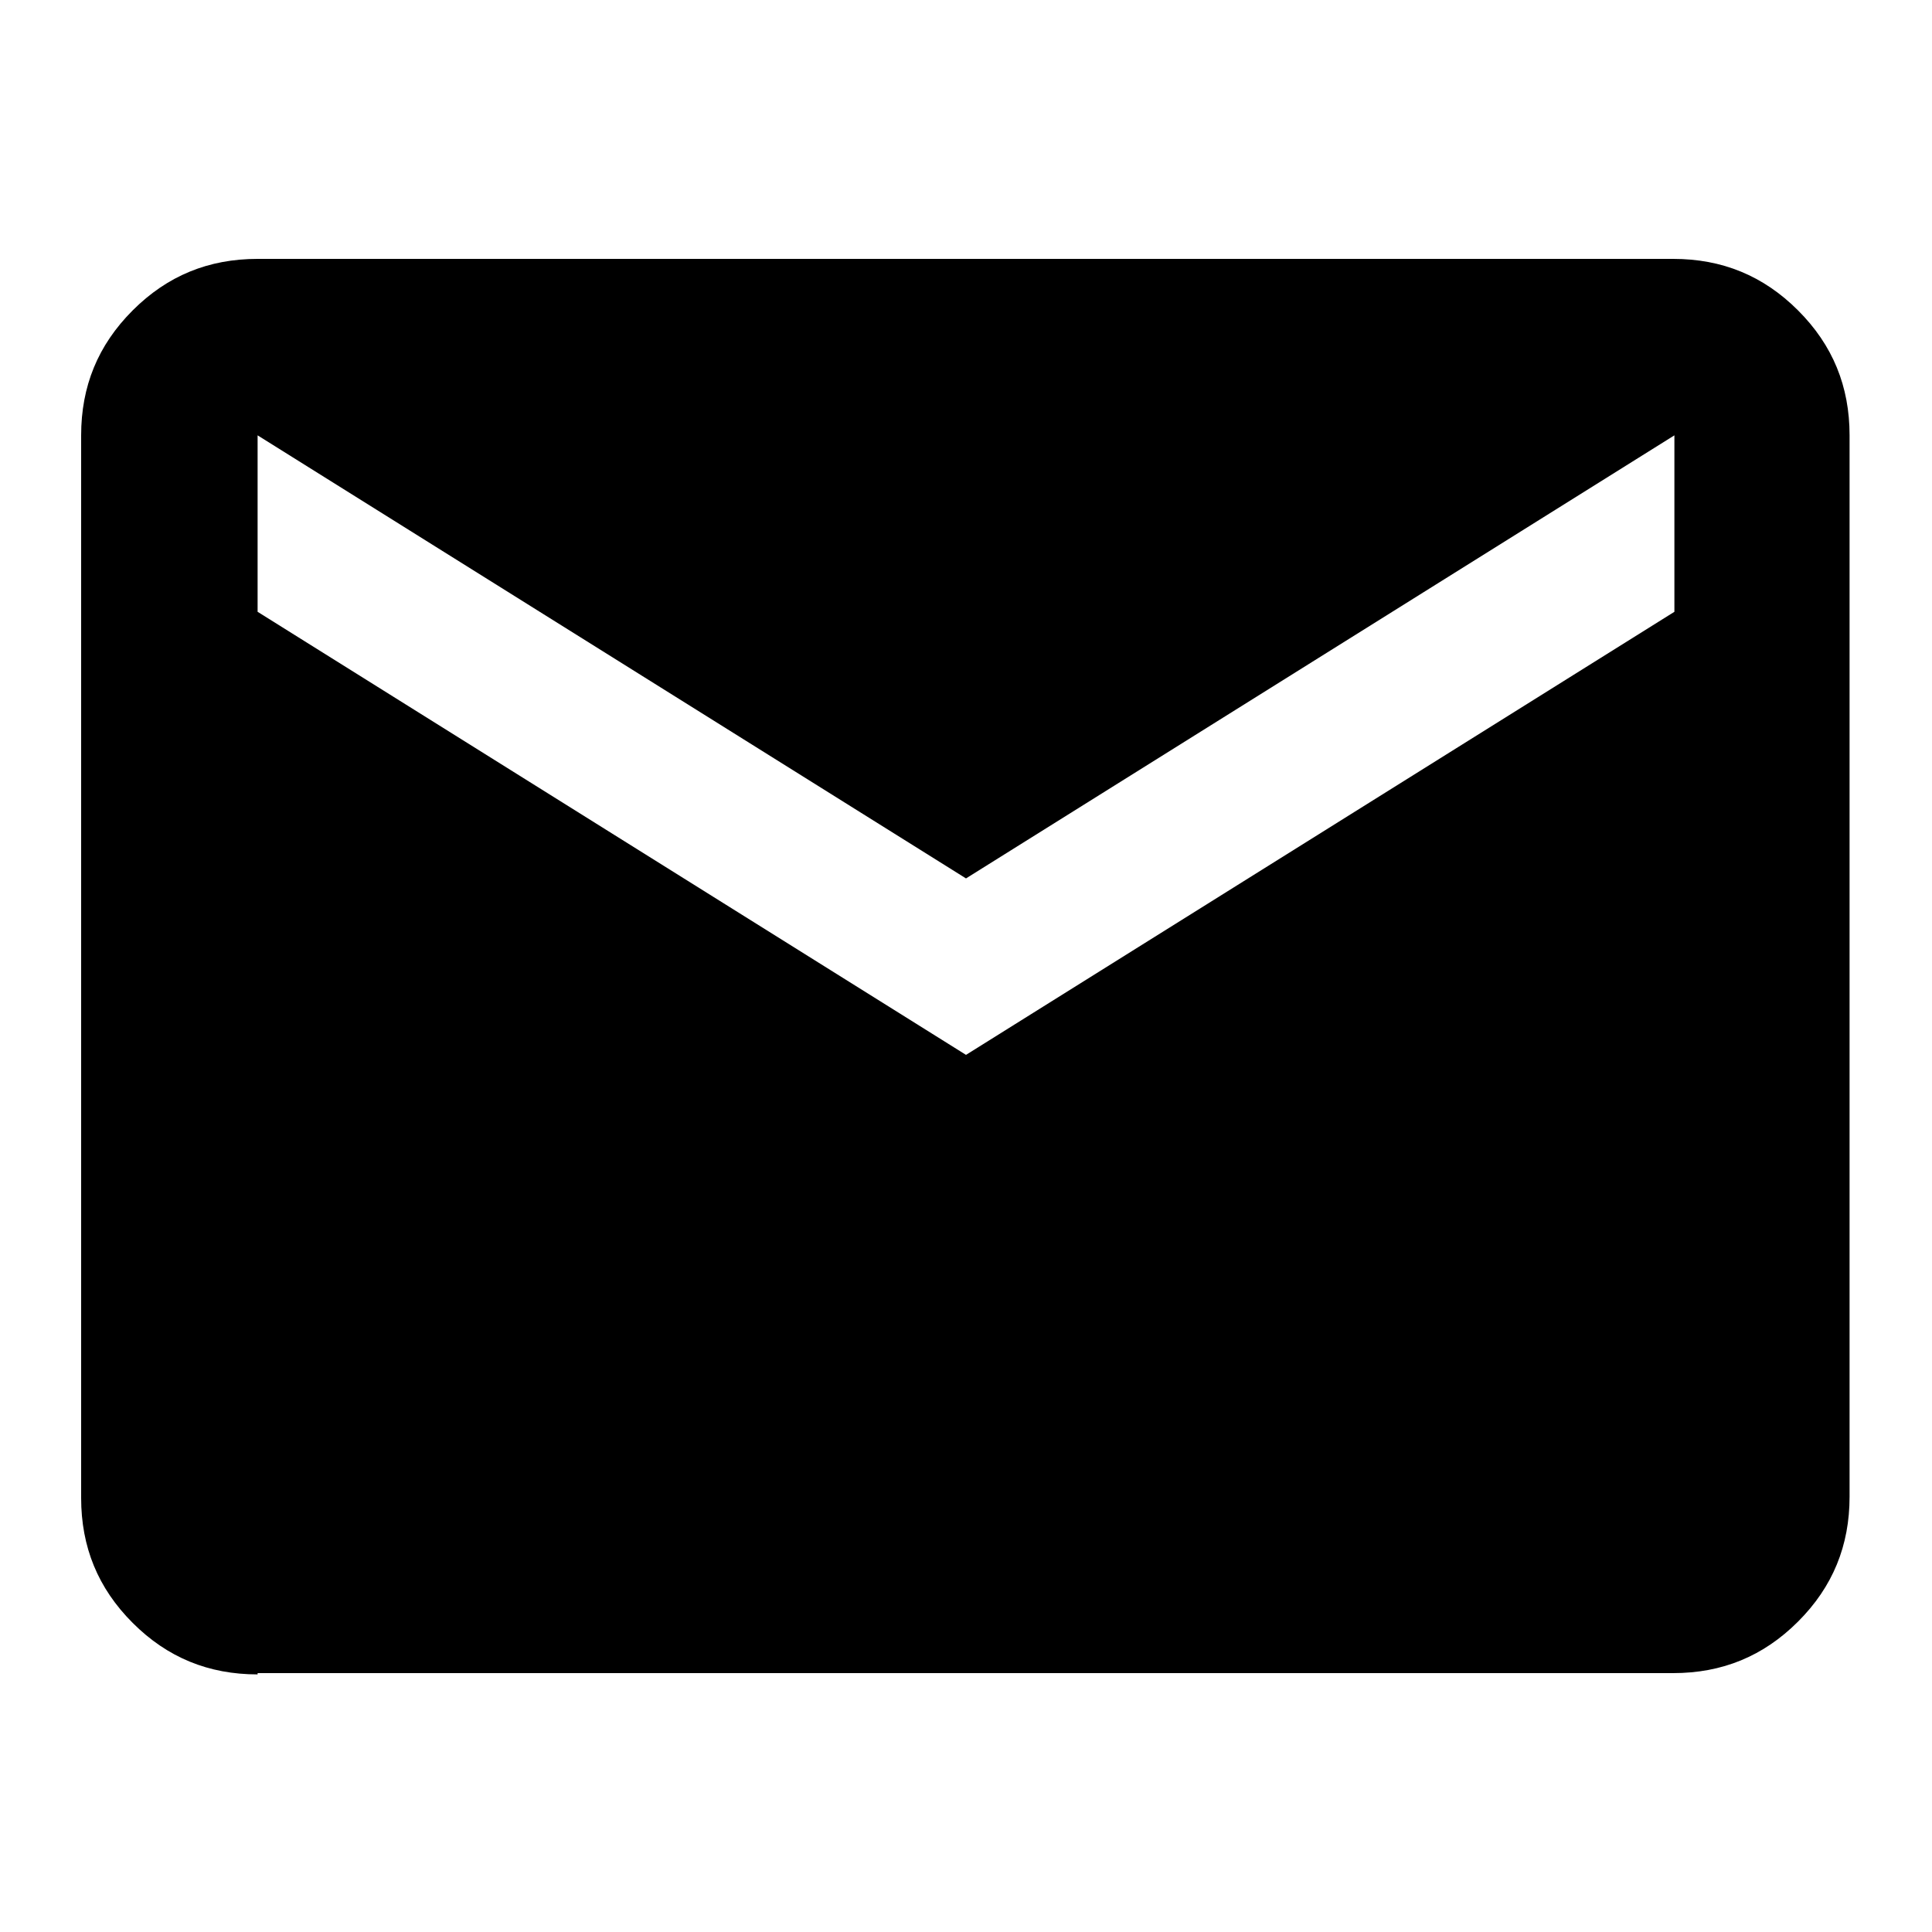 <?xml version="1.0" encoding="UTF-8"?><svg id="Layer_1" xmlns="http://www.w3.org/2000/svg" viewBox="0 0 15 15"><path d="M2,13c-.38,0-.7-.13-.97-.4s-.4-.59-.4-.97V3.38c0-.38.13-.7.4-.97s.59-.4.97-.4h10.99c.38,0,.7.13.97.4s.4.59.4.97v8.24c0,.38-.13.7-.4.97s-.59.4-.97.4H2ZM7.5,8.19l5.5-3.44v-1.37l-5.5,3.44L2,3.38v1.37l5.5,3.44Z"/></svg>